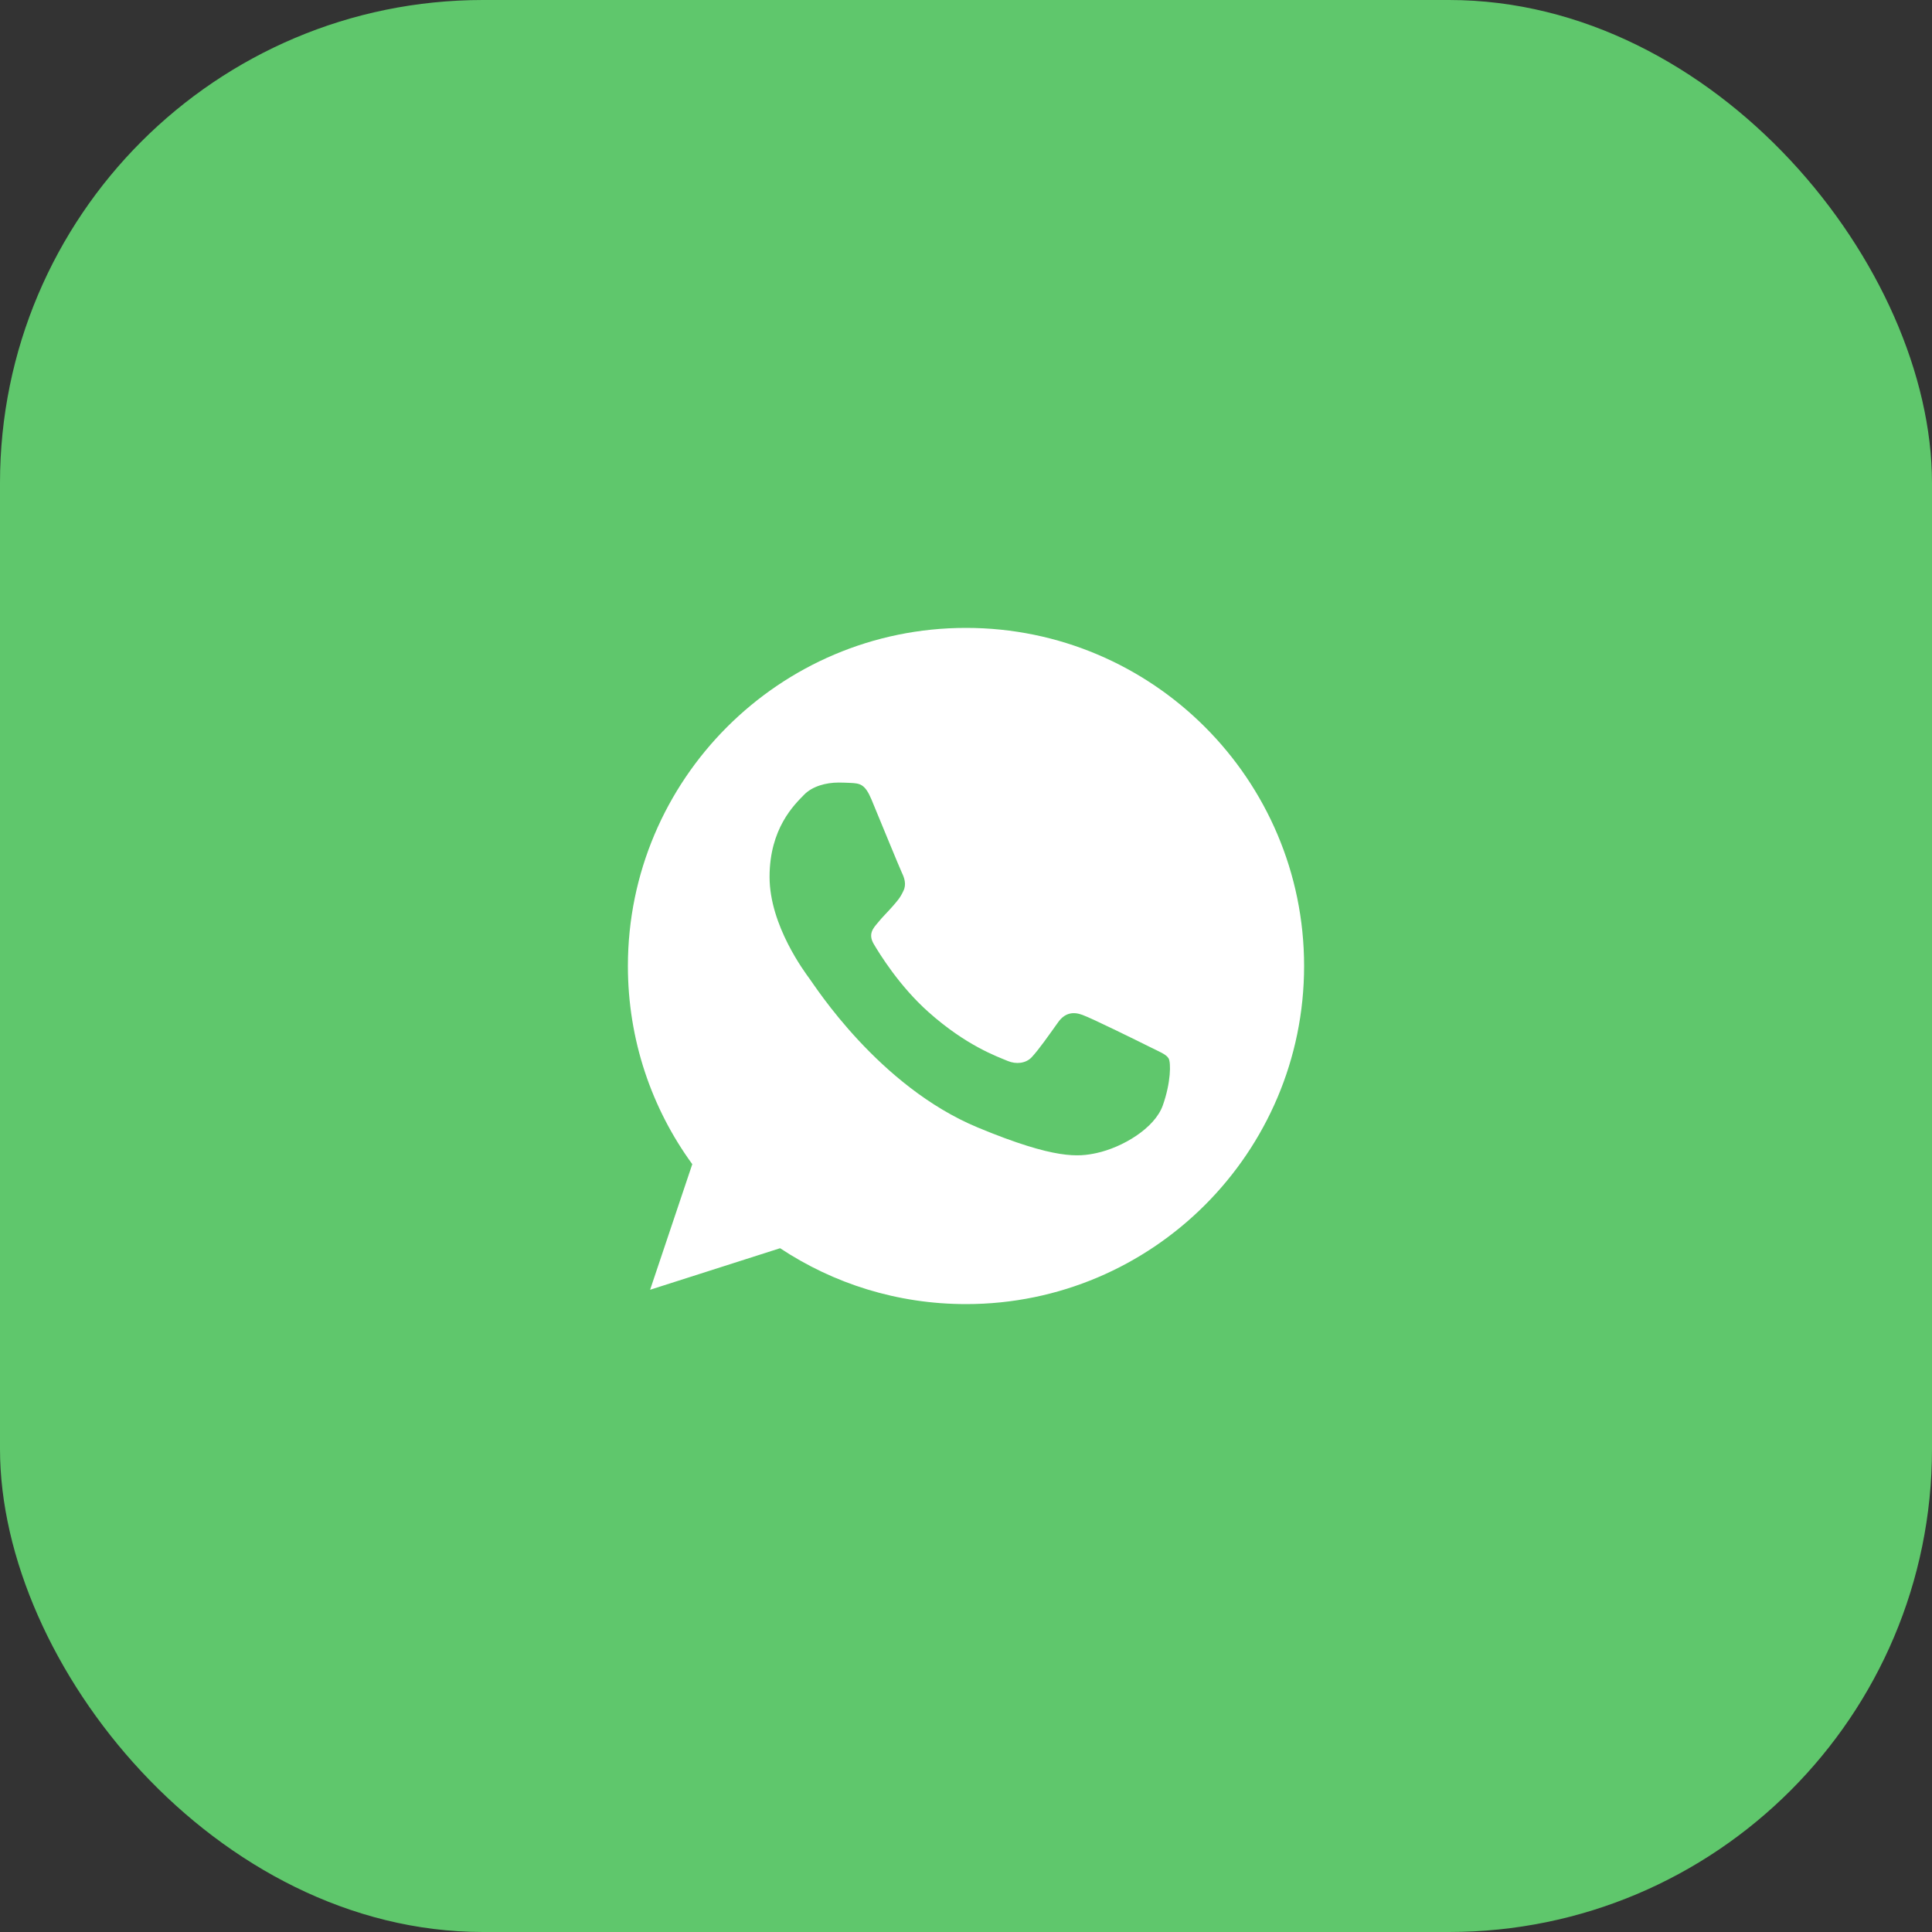 <?xml version="1.0" encoding="UTF-8"?> <svg xmlns="http://www.w3.org/2000/svg" width="40" height="40" viewBox="0 0 40 40" fill="none"><rect x="0" y="0" width="40" height="40" fill="#333333" stroke="none"/><rect width="40" height="40" rx="10" fill="#5FC76C"></rect><path d="M20.002 13H19.998C16.139 13 13 16.14 13 20C13 21.531 13.493 22.951 14.333 24.103L13.46 26.703L16.151 25.843C17.258 26.576 18.578 27 20.002 27C23.861 27 27 23.86 27 20C27 16.14 23.861 13 20.002 13ZM24.075 22.885C23.906 23.362 23.236 23.757 22.701 23.873C22.335 23.951 21.858 24.013 20.249 23.346C18.192 22.494 16.867 20.403 16.764 20.268C16.665 20.132 15.933 19.161 15.933 18.156C15.933 17.152 16.443 16.663 16.649 16.453C16.818 16.28 17.097 16.202 17.364 16.202C17.451 16.202 17.529 16.206 17.599 16.209C17.805 16.218 17.908 16.23 18.044 16.555C18.212 16.962 18.624 17.966 18.673 18.07C18.723 18.173 18.772 18.313 18.702 18.449C18.637 18.589 18.579 18.651 18.476 18.77C18.372 18.889 18.274 18.98 18.171 19.108C18.077 19.219 17.97 19.338 18.089 19.543C18.208 19.744 18.619 20.416 19.225 20.955C20.006 21.65 20.64 21.872 20.866 21.967C21.035 22.037 21.236 22.02 21.36 21.889C21.516 21.72 21.71 21.44 21.907 21.165C22.047 20.967 22.223 20.942 22.409 21.012C22.598 21.078 23.598 21.572 23.804 21.675C24.009 21.778 24.145 21.827 24.195 21.914C24.244 22 24.244 22.407 24.075 22.885Z" fill="white"></path></svg> 